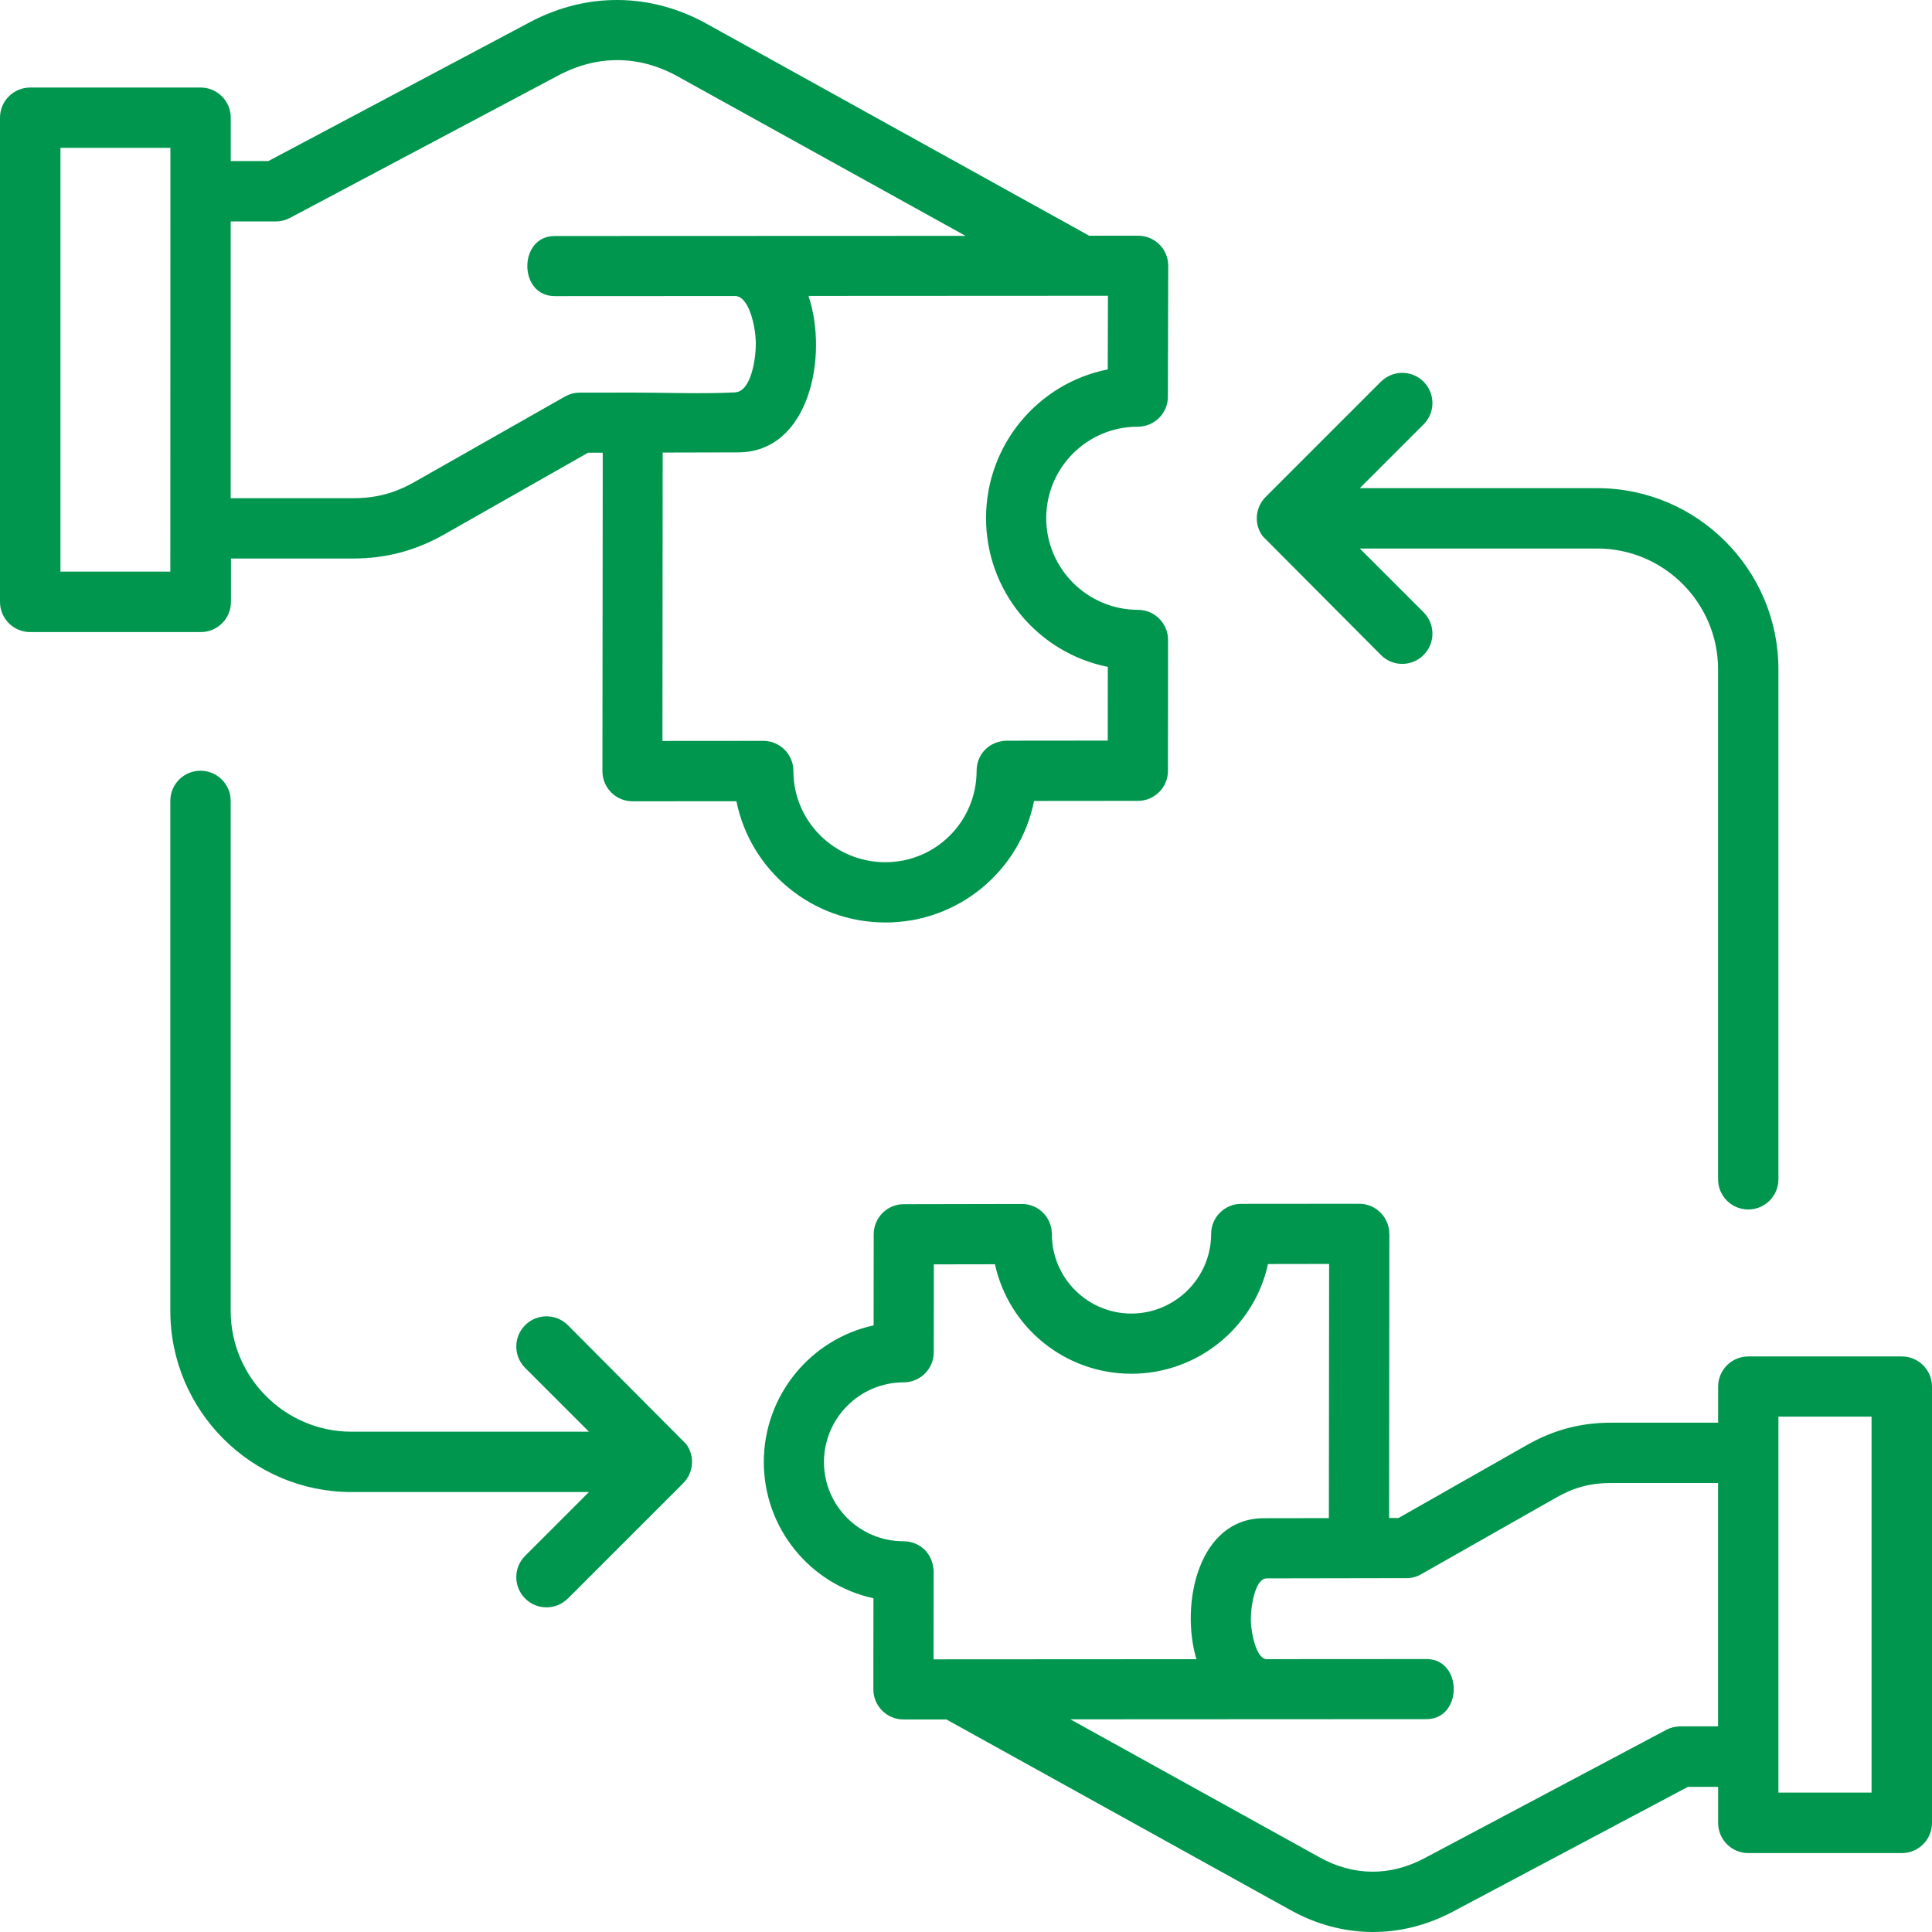 <svg width="100" height="100" viewBox="0 0 100 100" fill="none" xmlns="http://www.w3.org/2000/svg">
<g clip-path="url(#clip0_40001690_18262)">
<path fill-rule="evenodd" clip-rule="evenodd" d="M3.124 29.587H8.816L8.82 7.652H3.129V29.587H3.124ZM29.389 82.738C28.778 83.349 27.789 83.349 27.181 82.738C26.57 82.126 26.57 81.138 27.181 80.53L30.484 77.228H18.192C13.027 77.228 8.816 73.018 8.816 67.852V41.453C8.816 40.588 9.516 39.892 10.378 39.892C11.24 39.892 11.94 40.592 11.94 41.453V67.852C11.94 71.29 14.75 74.104 18.192 74.104H30.484L27.181 70.802C26.57 70.191 26.57 69.202 27.181 68.591C27.793 67.98 28.781 67.98 29.393 68.591L35.517 74.745C35.985 75.382 35.895 76.244 35.352 76.783L29.388 82.746V82.738H29.389ZM71.478 19.757C72.089 19.146 73.078 19.146 73.685 19.757C74.296 20.369 74.296 21.357 73.685 21.965L70.383 25.267H82.674C87.84 25.267 92.051 29.477 92.051 34.643V61.042C92.051 61.904 91.351 62.603 90.489 62.603C89.627 62.603 88.927 61.904 88.927 61.042V34.643C88.927 31.2 86.117 28.391 82.674 28.391H70.383L73.685 31.693C74.296 32.304 74.296 33.293 73.685 33.904C73.074 34.515 72.085 34.515 71.478 33.904L65.353 27.75C64.885 27.113 64.975 26.251 65.519 25.712L71.482 19.749L71.478 19.757ZM68.782 78.57L68.795 65.421L65.633 65.426C64.911 68.706 61.991 71.105 58.553 71.105C55.122 71.1 52.216 68.711 51.498 65.438L48.336 65.443L48.331 69.993C48.331 70.85 47.635 71.55 46.774 71.55C44.507 71.55 42.648 73.396 42.648 75.68C42.653 77.946 44.495 79.775 46.757 79.775C47.67 79.775 48.367 80.492 48.324 81.477L48.319 85.887L61.927 85.879C61.078 83.047 62.016 78.587 65.412 78.583L68.782 78.578V78.57ZM71.91 63.864C71.91 63.006 71.214 62.306 70.353 62.306L64.245 62.311C63.388 62.311 62.688 63.007 62.688 63.868C62.688 66.143 60.829 67.985 58.562 67.99C56.296 67.99 54.45 66.156 54.445 63.886C54.445 63.011 53.753 62.316 52.888 62.316L46.78 62.328C45.922 62.328 45.223 63.025 45.223 63.886L45.218 68.601C41.937 69.318 39.539 72.238 39.534 75.668C39.534 79.098 41.924 82.009 45.209 82.726L45.205 87.442C45.205 88.299 45.901 88.999 46.762 88.999H48.986L66.804 98.871C69.466 100.348 72.504 100.377 75.191 98.951L87.368 92.487H88.93V94.355C88.93 95.216 89.63 95.916 90.492 95.916H98.438C99.3 95.916 100 95.216 100 94.355V71.771C100 70.909 99.3 70.209 98.438 70.209H90.492C89.63 70.209 88.93 70.909 88.93 71.771V73.638H83.387C81.817 73.638 80.416 74.011 79.045 74.788L72.389 78.57H71.901L71.914 63.873L71.91 63.864ZM92.051 75.187V73.324H96.872V92.784H92.051V75.187ZM88.927 76.754V89.356H86.978C86.732 89.356 86.477 89.415 86.244 89.538L73.722 96.185C71.952 97.123 70.063 97.111 68.315 96.143L55.402 88.992L73.832 88.983C75.716 88.983 75.716 85.868 73.832 85.872L65.572 85.877C65.024 85.898 64.765 84.511 64.744 83.937C64.719 83.241 64.944 81.709 65.555 81.697L72.796 81.684C73.076 81.684 73.339 81.611 73.564 81.48L80.576 77.499C81.484 76.986 82.329 76.76 83.381 76.76H88.925V76.755L88.927 76.754ZM38.056 20.305C38.884 20.267 39.151 18.51 39.118 17.64C39.092 16.901 38.774 15.296 38.023 15.322L28.711 15.327C26.822 15.327 26.822 12.216 28.711 12.216L49.976 12.208L35.073 3.953C33.083 2.849 30.922 2.832 28.905 3.902L15.009 11.279C14.775 11.402 14.525 11.462 14.274 11.462H11.94V25.787H18.26C19.457 25.787 20.425 25.532 21.457 24.946L29.237 20.528C29.466 20.4 29.725 20.324 30.005 20.324L32.734 20.32C34.44 20.32 36.367 20.396 38.048 20.311L38.057 20.307L38.056 20.305ZM56.397 12.199H58.91C59.768 12.199 60.468 12.895 60.468 13.756L60.45 20.53C60.45 21.395 59.754 22.087 58.88 22.087C56.279 22.087 54.152 24.2 54.152 26.82C54.152 29.439 56.291 31.561 58.901 31.565C59.759 31.565 60.459 32.261 60.459 33.123L60.454 39.896C60.454 40.754 59.758 41.453 58.897 41.453L53.523 41.458C52.797 45.082 49.605 47.753 45.824 47.748C42.051 47.743 38.85 45.092 38.116 41.471L32.738 41.475C31.881 41.475 31.181 40.779 31.181 39.918L31.198 23.433H30.438L23.011 27.652C21.512 28.501 19.988 28.909 18.274 28.909H11.954V31.154C11.954 32.016 11.254 32.716 10.392 32.716H1.562C0.7 32.716 0 32.016 0 31.154V6.092C0 5.23 0.7 4.53 1.562 4.53H10.383C11.245 4.53 11.944 5.23 11.944 6.092V8.337H13.889L27.437 1.143C30.365 -0.41 33.676 -0.38 36.58 1.232L56.388 12.208L56.397 12.199H56.397ZM34.3 23.421L34.288 38.351L39.509 38.347C40.366 38.347 41.066 39.043 41.066 39.904C41.066 42.523 43.205 44.628 45.825 44.628C48.444 44.628 50.544 42.515 50.549 39.904C50.549 38.992 51.266 38.295 52.247 38.338L57.336 38.333L57.34 34.518C53.707 33.788 51.032 30.584 51.037 26.806C51.041 23.038 53.711 19.845 57.336 19.12L57.348 15.309L41.847 15.317C42.886 18.398 41.91 23.406 38.205 23.415L34.3 23.424V23.42V23.421Z" fill="#00964E"/>
</g>
<defs>
<clipPath id="clip0_40001690_18262">
<rect width="100" height="100" fill="white"/>
</clipPath>
</defs>
</svg>

